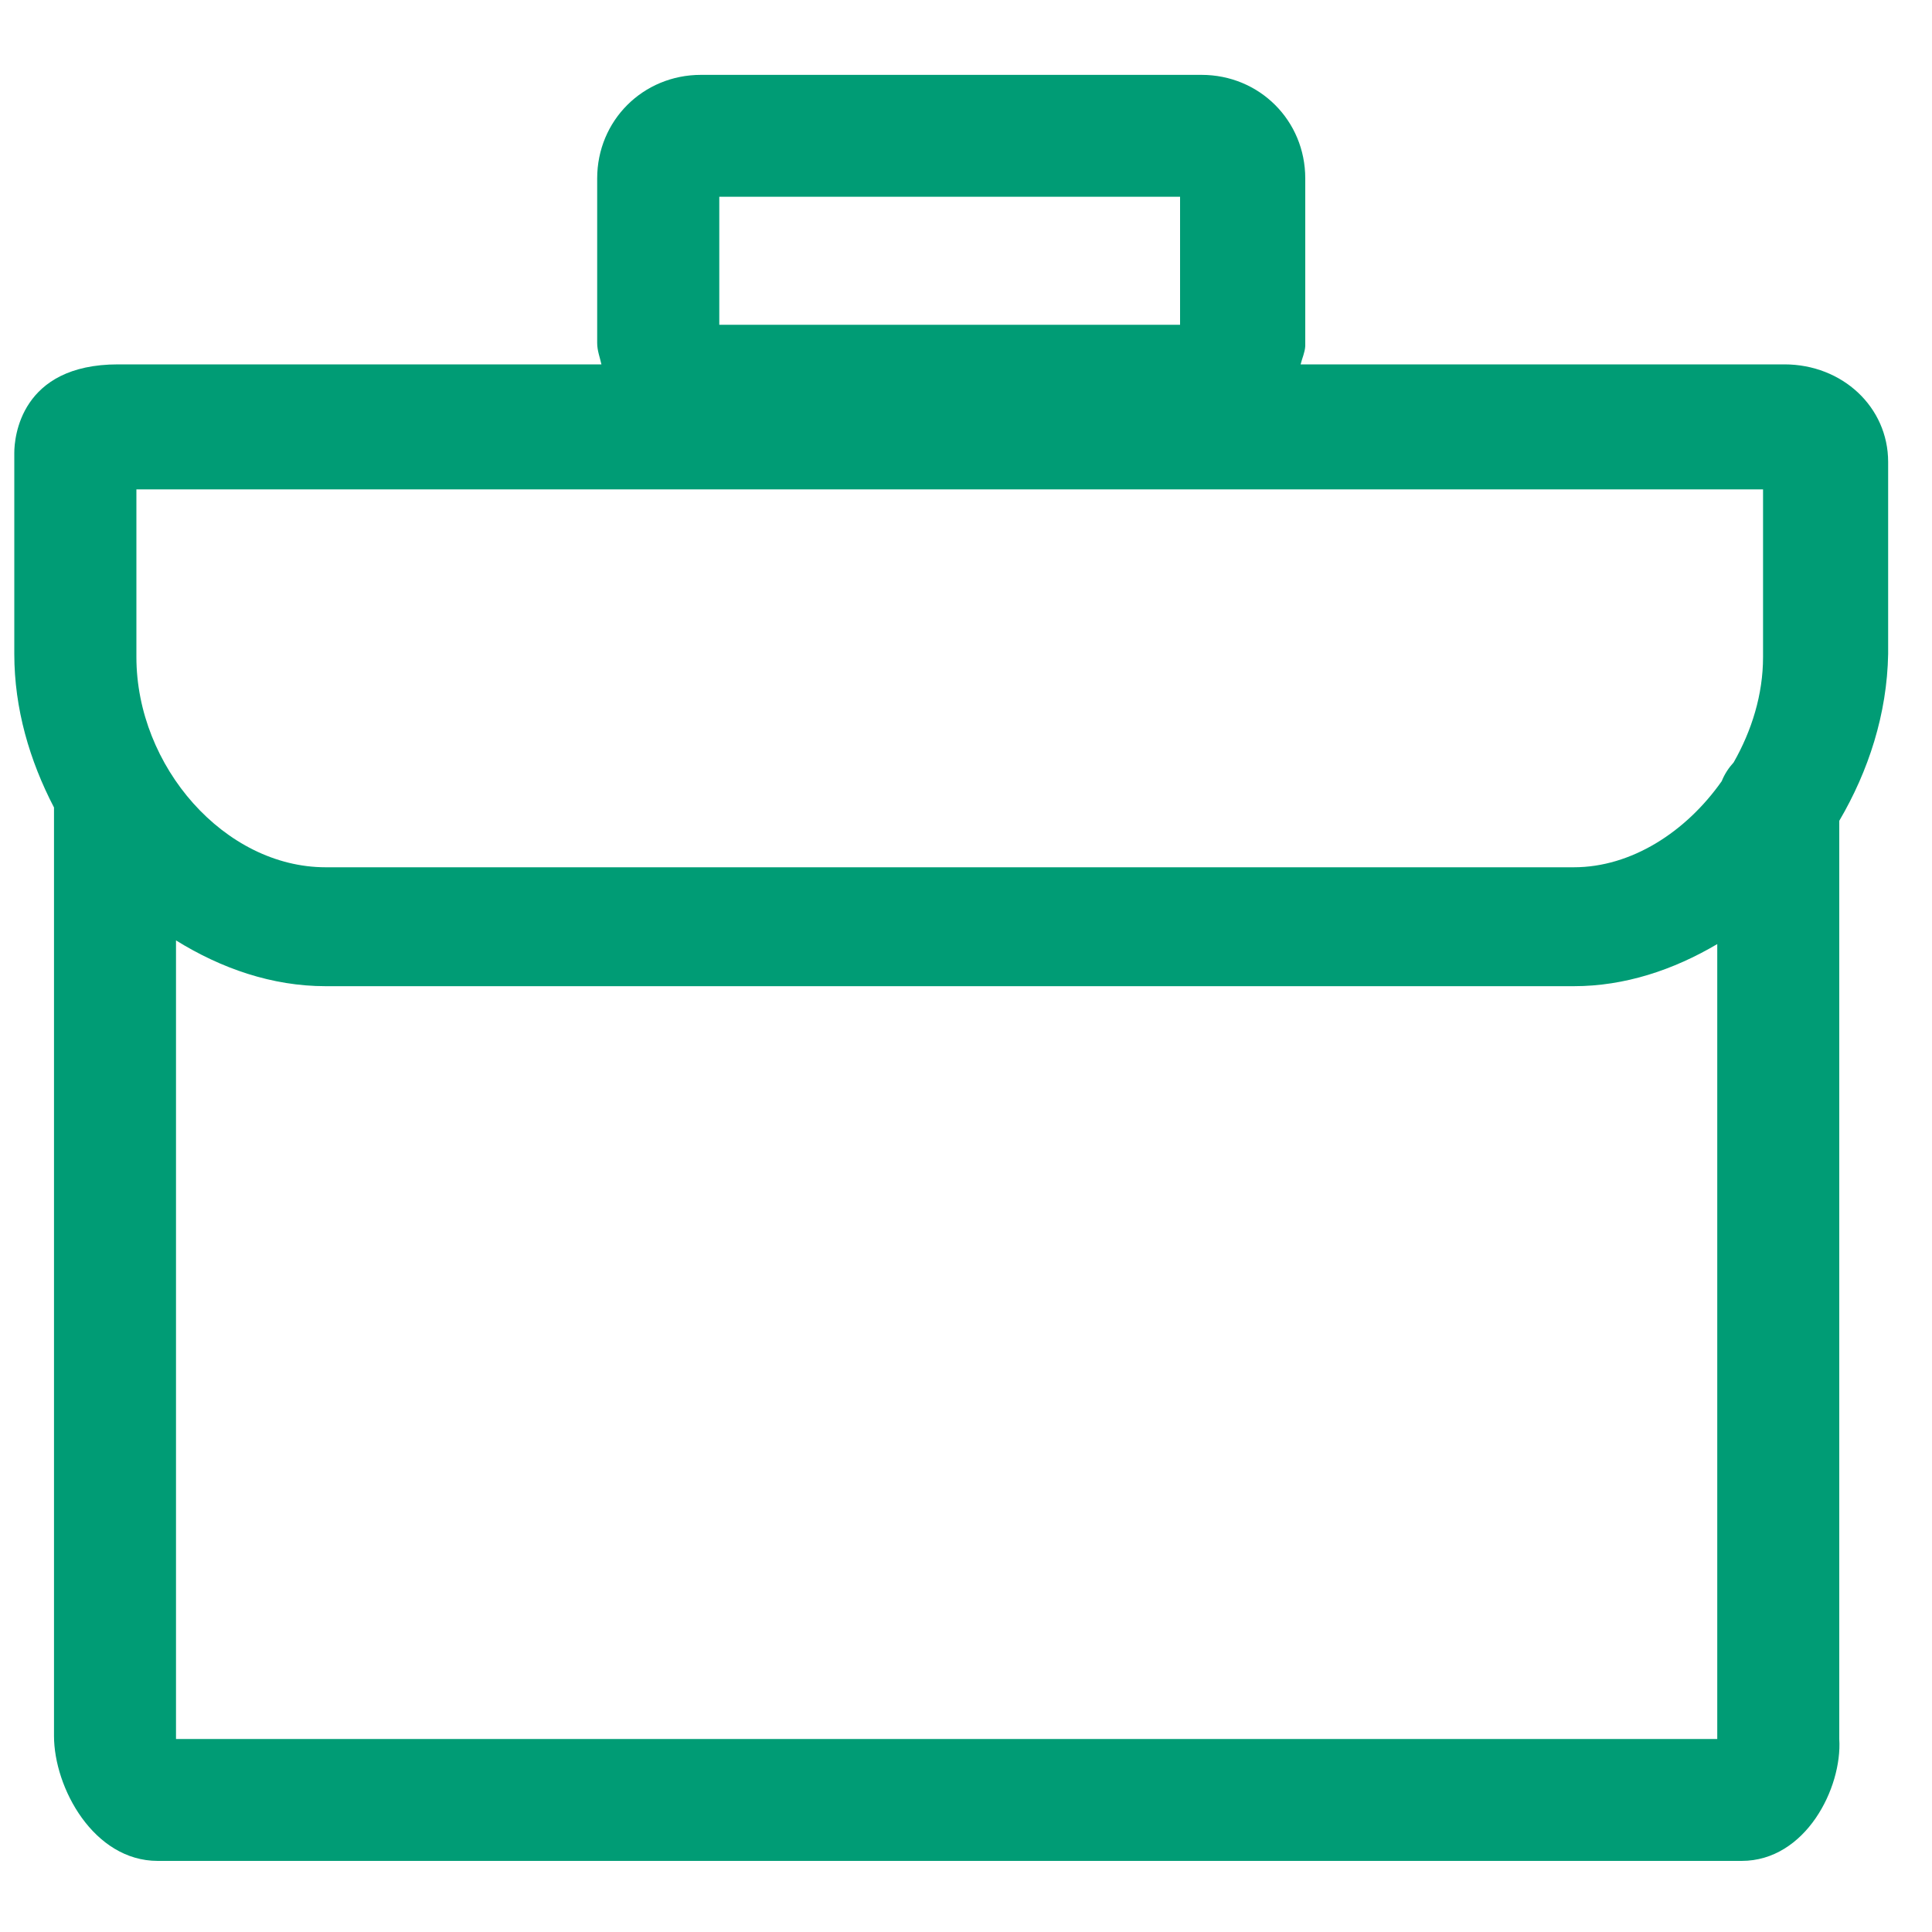 <svg 
 xmlns="http://www.w3.org/2000/svg"
 xmlns:xlink="http://www.w3.org/1999/xlink"
 width="20px" height="20px">
<path fill-rule="evenodd"  fill="rgb(0, 156, 117)"
 d="M19.040,8.497 L19.040,18.002 C19.072,18.506 18.693,19.264 18.029,19.264 L1.633,19.264 C0.969,19.264 0.559,18.506 0.559,17.970 L0.559,8.359 C0.307,7.875 0.148,7.337 0.148,6.770 L0.148,4.687 C0.148,4.529 0.211,3.772 1.222,3.772 L6.226,3.772 C6.210,3.699 6.182,3.630 6.182,3.551 L6.182,1.847 C6.182,1.248 6.656,0.775 7.256,0.775 L12.438,0.775 C13.038,0.775 13.512,1.248 13.512,1.847 L13.512,3.583 C13.508,3.650 13.479,3.709 13.464,3.772 L18.472,3.772 C19.072,3.772 19.546,4.214 19.546,4.782 L19.546,6.770 C19.535,7.391 19.343,7.981 19.040,8.497 ZM12.216,2.037 L7.446,2.037 L7.446,3.362 L12.216,3.362 L12.216,2.037 ZM17.777,18.002 L17.777,9.773 C17.323,10.041 16.820,10.209 16.292,10.209 L3.371,10.209 C2.817,10.209 2.291,10.026 1.822,9.735 L1.822,18.002 L17.777,18.002 ZM18.251,5.066 L1.412,5.066 L1.412,6.801 C1.412,7.937 2.328,8.978 3.371,8.978 L16.292,8.978 C16.886,8.978 17.452,8.614 17.823,8.087 C17.852,8.014 17.895,7.949 17.947,7.892 C18.134,7.563 18.251,7.190 18.251,6.801 L18.251,5.066 Z"/>
</svg>
